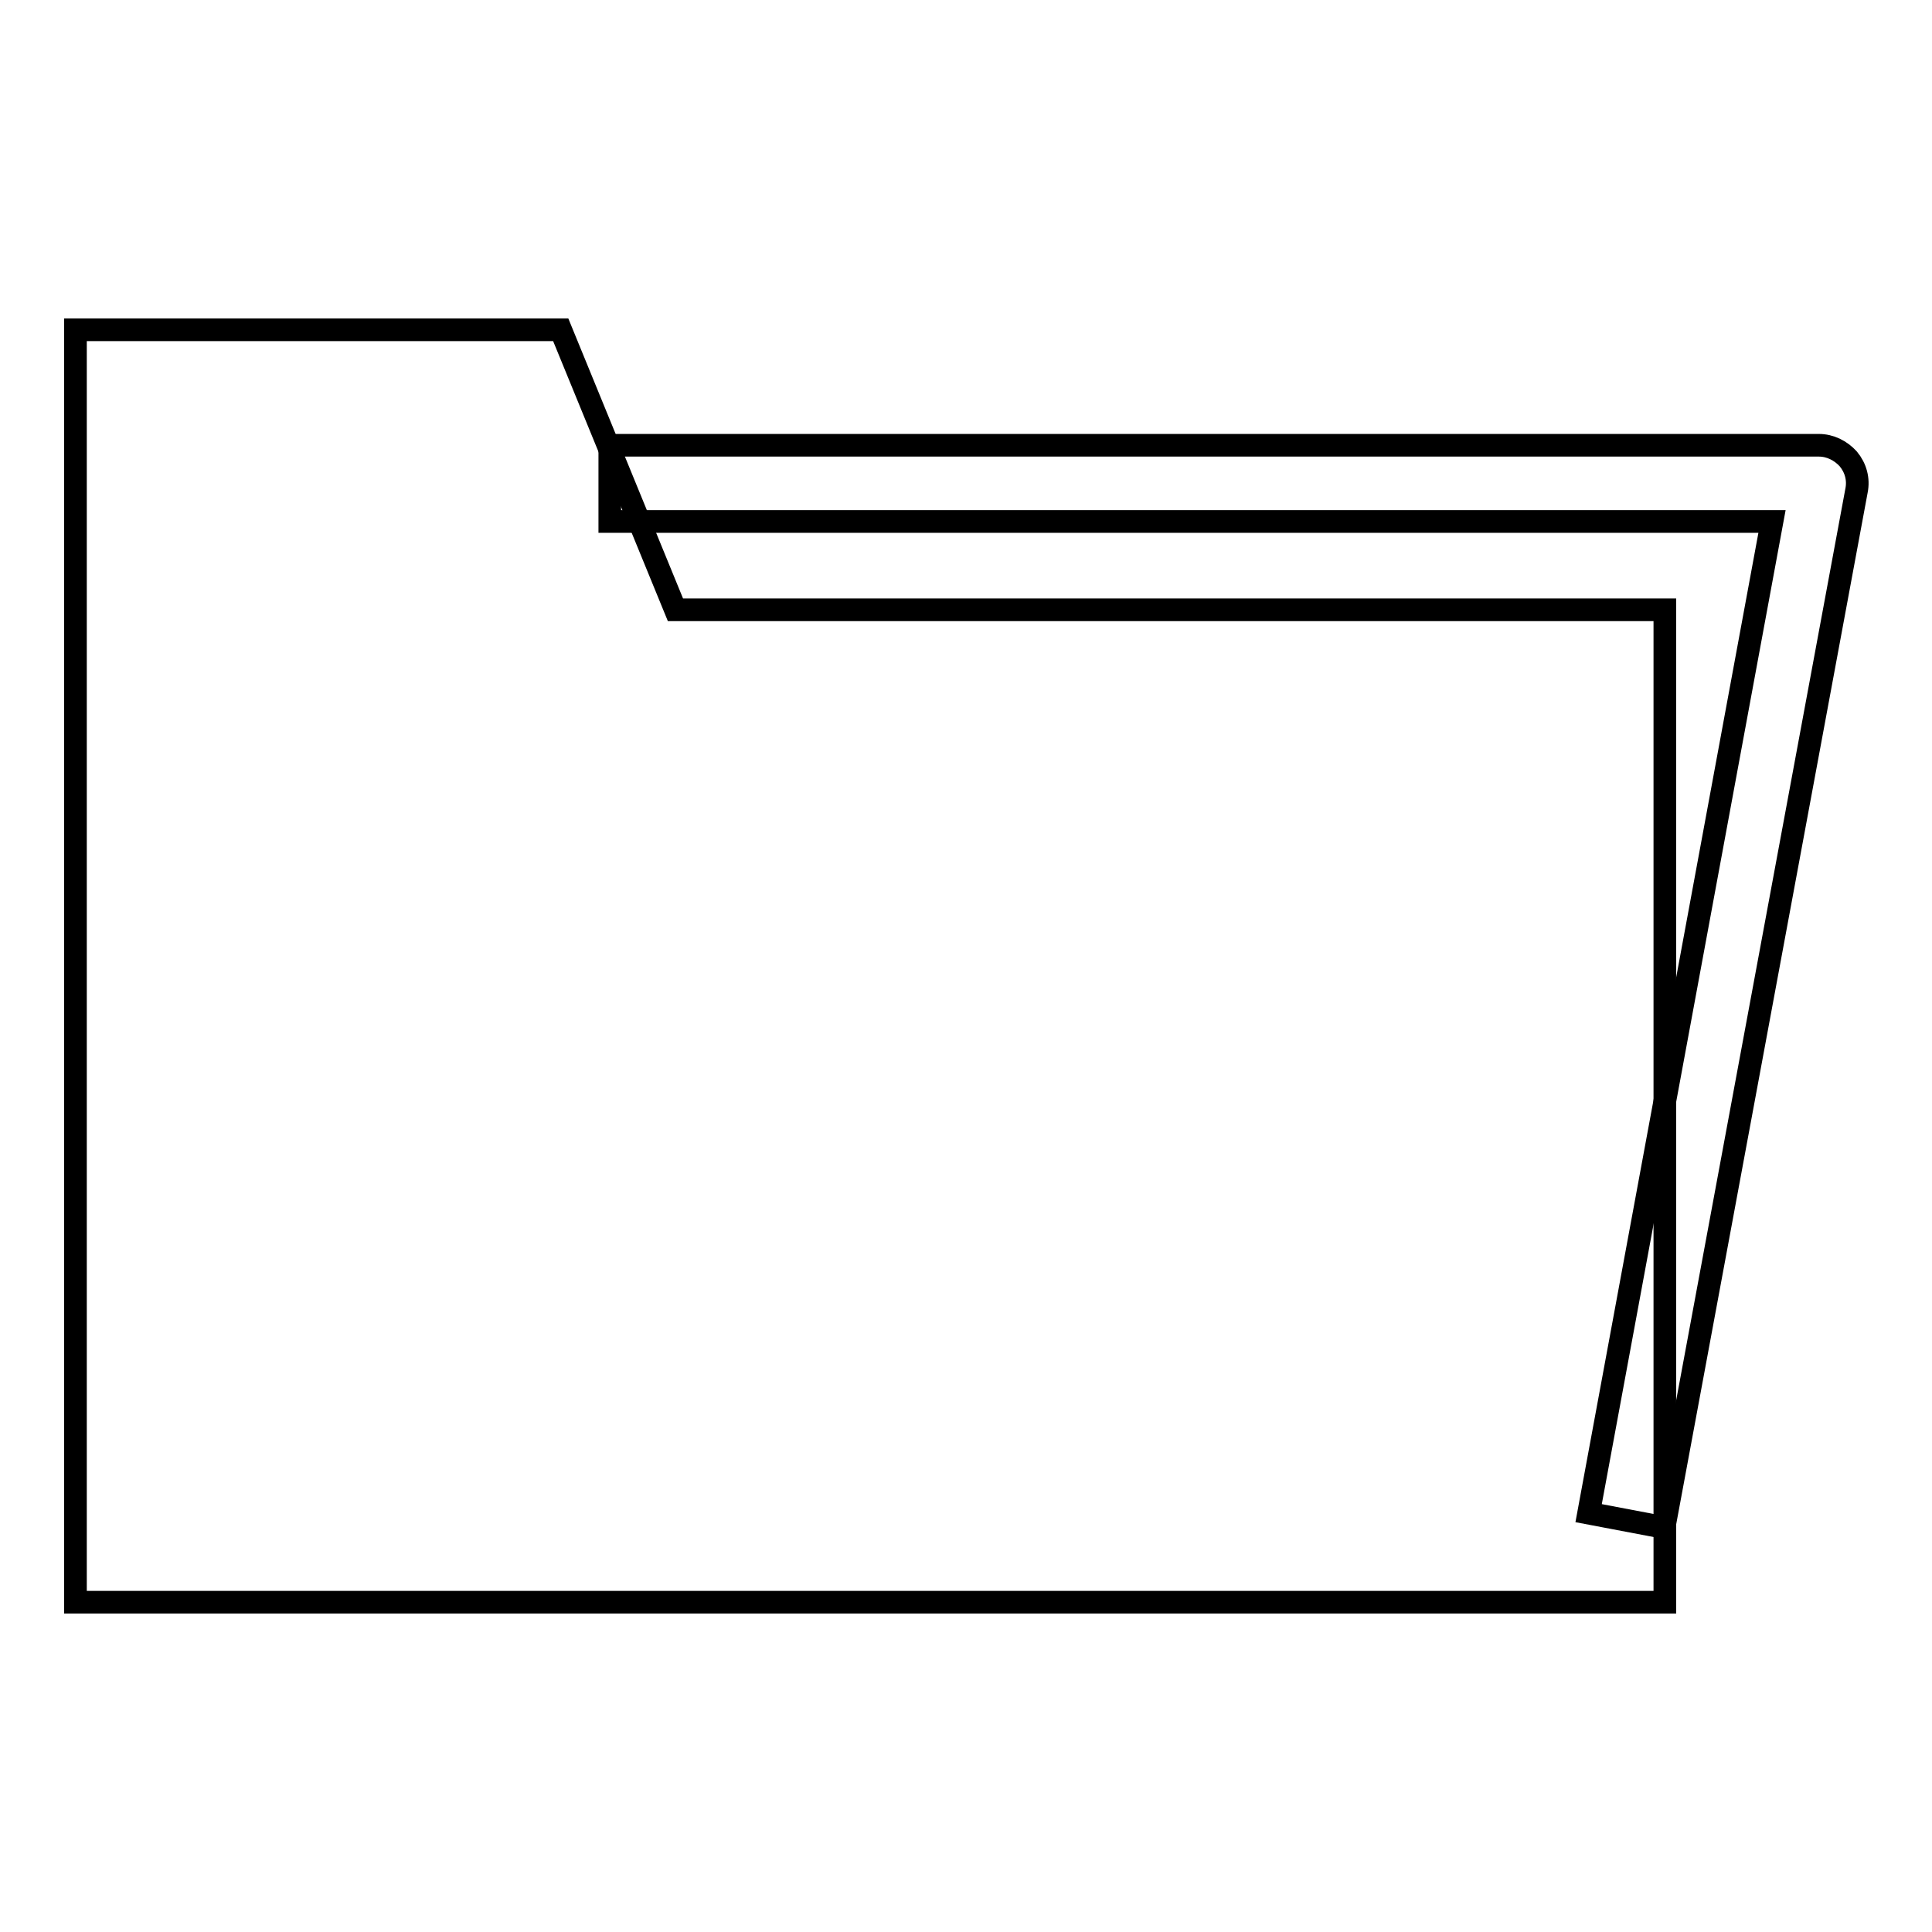 <?xml version="1.0" encoding="utf-8"?>
<!-- Svg Vector Icons : http://www.onlinewebfonts.com/icon -->
<!DOCTYPE svg PUBLIC "-//W3C//DTD SVG 1.1//EN" "http://www.w3.org/Graphics/SVG/1.1/DTD/svg11.dtd">
<svg version="1.1" xmlns="http://www.w3.org/2000/svg" xmlns:xlink="http://www.w3.org/1999/xlink" x="0px" y="0px" viewBox="0 0 256 256" enable-background="new 0 0 256 256" xml:space="preserve">
<g><g><g><g><g><g><g><path stroke-width="3" fill-opacity="0" stroke="#000000"  d="M220.6,212.3H10V43.7l64.3,0l15.2,37.1h131.1V212.3z"/></g></g></g><g><g><g><path stroke-width="3" fill-opacity="0" stroke="#000000"  d="M220.5,202.4l-10-1.9l24.3-131.4H80.8V59h160.2c1.5,0,2.9,0.7,3.9,1.8c1,1.2,1.4,2.7,1.1,4.2L220.5,202.4z"/></g></g></g></g></g><g></g><g></g><g></g><g></g><g></g><g></g><g></g><g></g><g></g><g></g><g></g><g></g><g></g><g></g><g></g></g></g>
</svg>